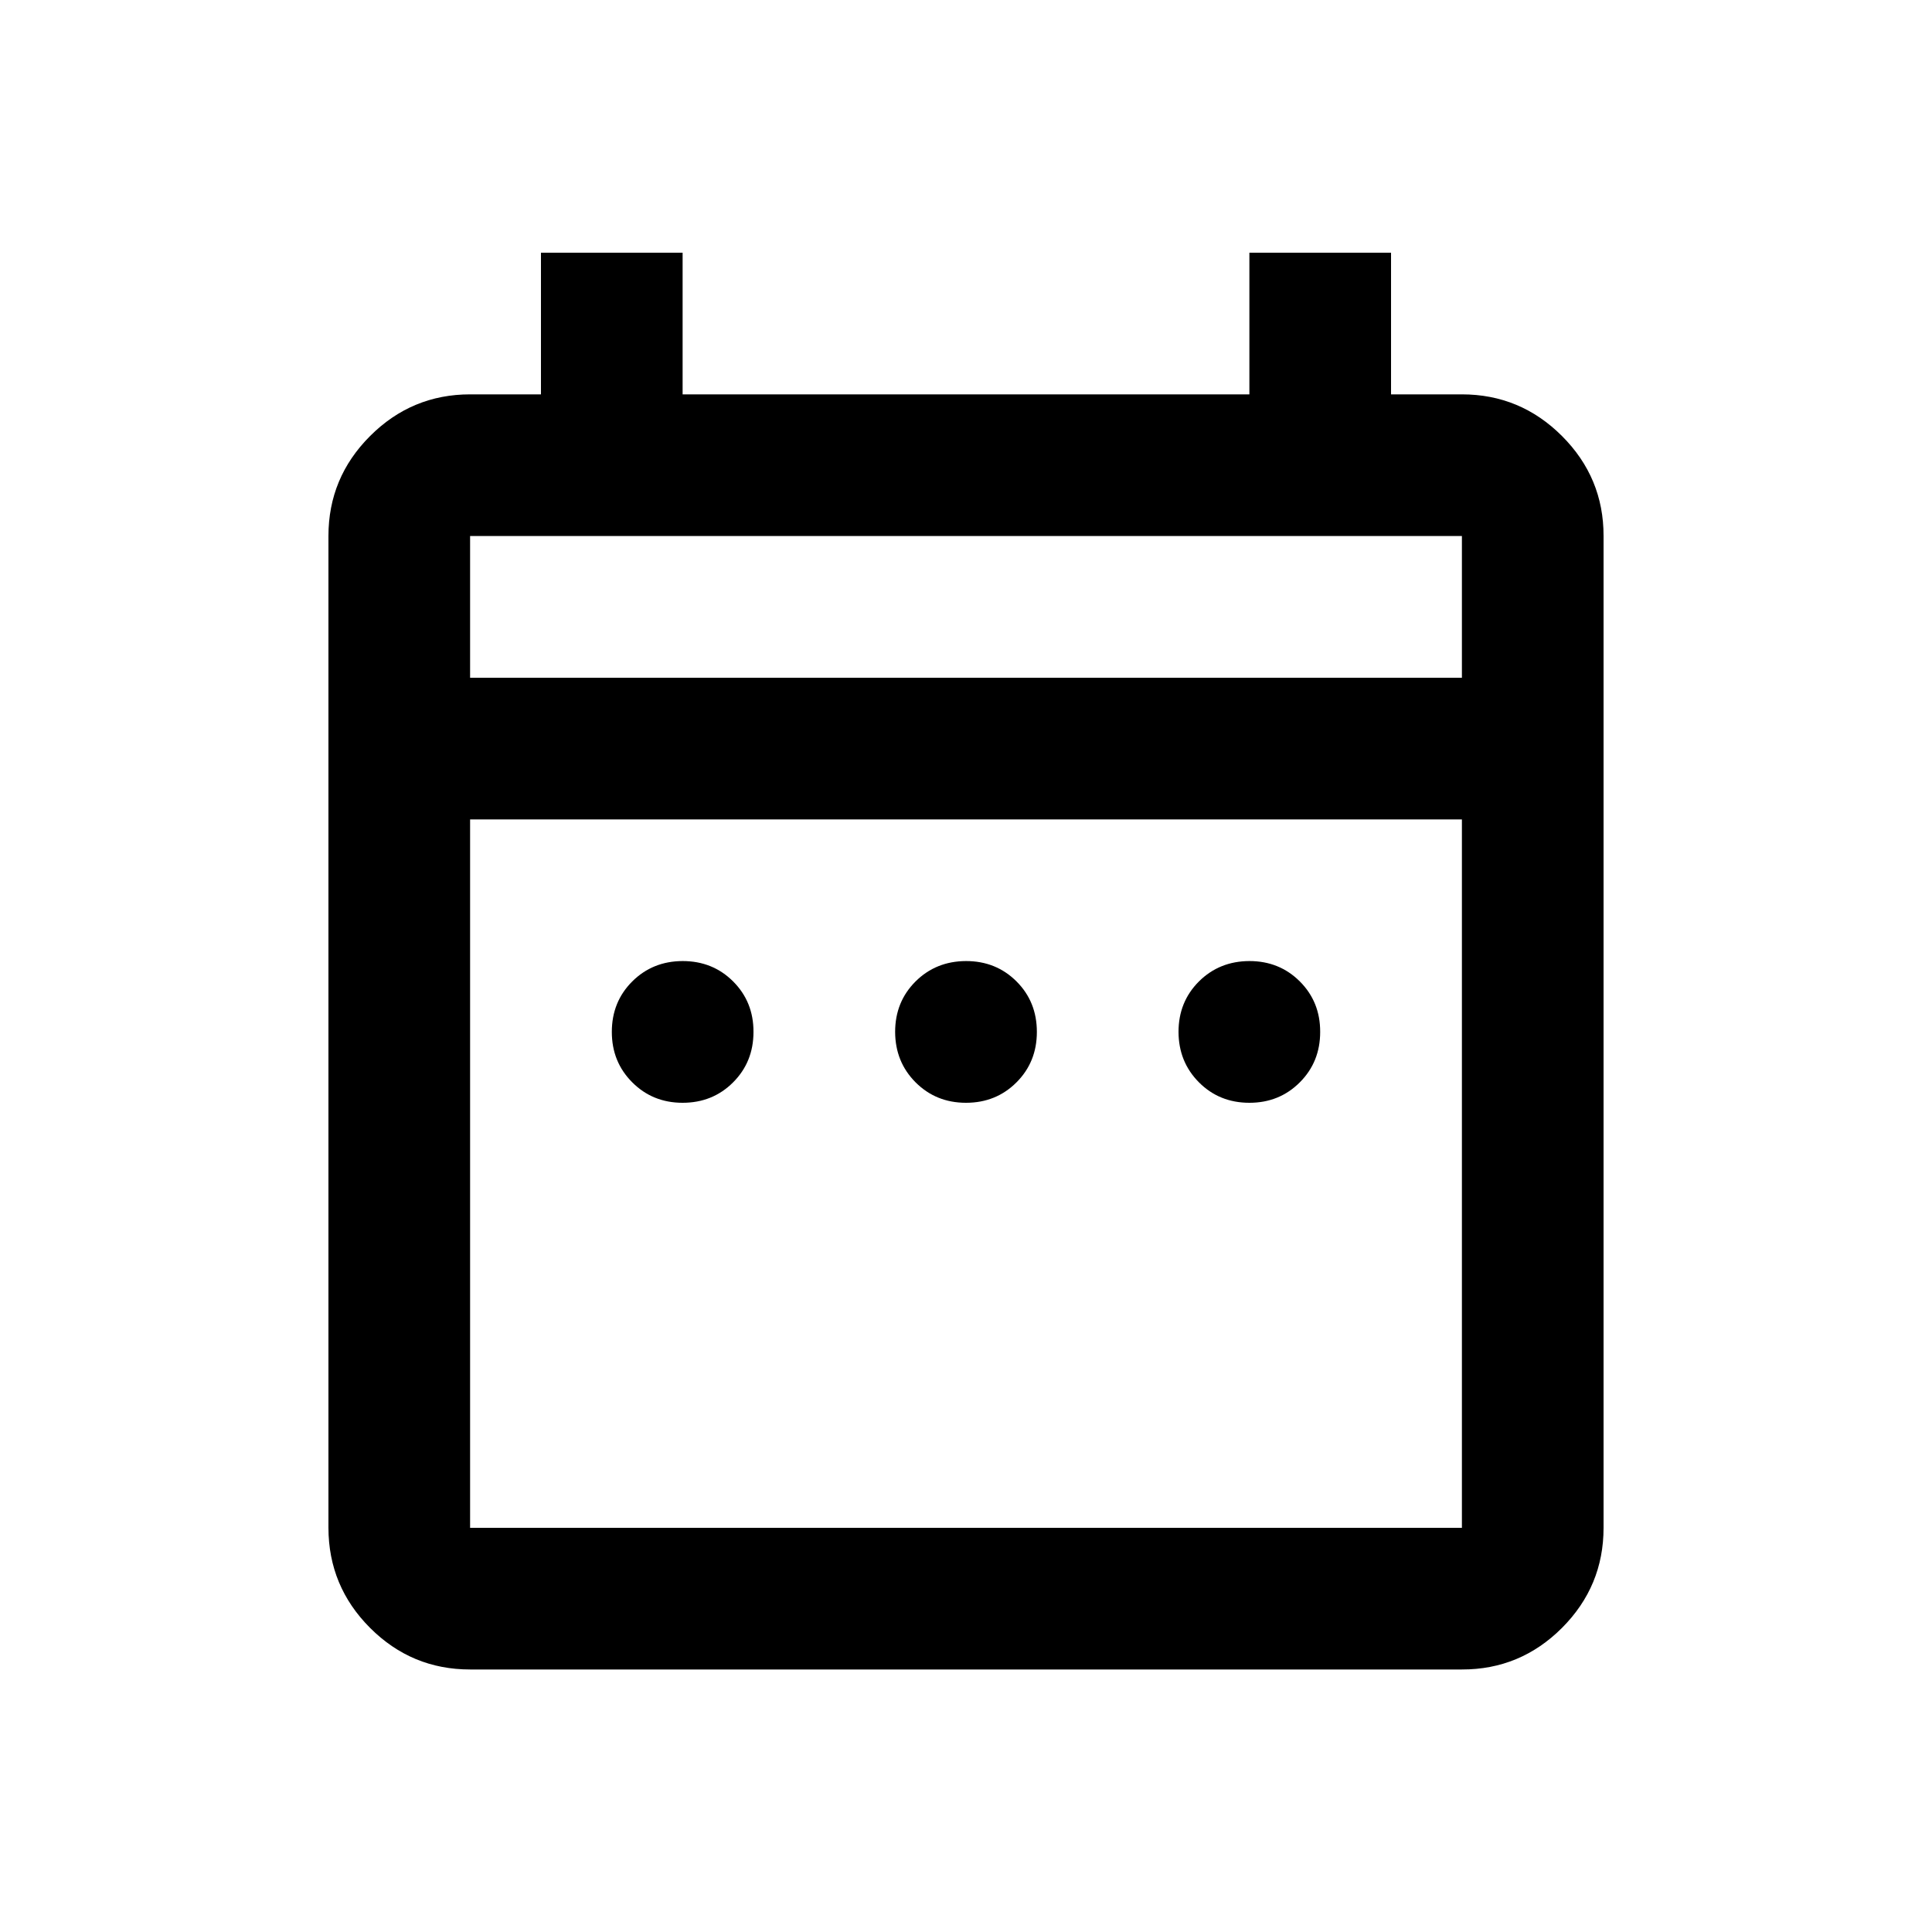 <svg width="25" height="25" viewBox="0 0 25 25" fill="none" xmlns="http://www.w3.org/2000/svg">
<path d="M8.833 14.27C8.574 14.27 8.356 14.181 8.181 14.005C8.005 13.829 7.917 13.612 7.917 13.353C7.917 13.093 8.005 12.876 8.181 12.7C8.357 12.525 8.574 12.437 8.833 12.436C9.093 12.436 9.311 12.524 9.487 12.7C9.663 12.876 9.751 13.094 9.75 13.353C9.75 13.613 9.662 13.83 9.486 14.006C9.31 14.182 9.092 14.27 8.833 14.27ZM12.5 14.27C12.24 14.27 12.023 14.181 11.847 14.005C11.672 13.829 11.584 13.612 11.583 13.353C11.583 13.093 11.671 12.876 11.847 12.7C12.023 12.525 12.241 12.437 12.5 12.436C12.76 12.436 12.978 12.524 13.154 12.7C13.33 12.876 13.417 13.094 13.417 13.353C13.417 13.613 13.329 13.83 13.153 14.006C12.977 14.182 12.759 14.27 12.5 14.27ZM16.167 14.27C15.907 14.27 15.689 14.181 15.514 14.005C15.339 13.829 15.251 13.612 15.25 13.353C15.25 13.093 15.338 12.876 15.514 12.7C15.69 12.525 15.908 12.437 16.167 12.436C16.426 12.436 16.644 12.524 16.82 12.7C16.996 12.876 17.084 13.094 17.083 13.353C17.083 13.613 16.995 13.83 16.819 14.006C16.643 14.182 16.426 14.27 16.167 14.27ZM6.083 21.603C5.579 21.603 5.148 21.424 4.789 21.065C4.43 20.706 4.251 20.274 4.25 19.77V6.936C4.25 6.432 4.43 6.001 4.789 5.642C5.148 5.283 5.58 5.103 6.083 5.103H7V3.27H8.833V5.103H16.167V3.27H18V5.103H18.917C19.421 5.103 19.853 5.283 20.212 5.642C20.571 6.001 20.751 6.433 20.75 6.936V19.77C20.75 20.274 20.571 20.705 20.212 21.065C19.853 21.424 19.421 21.604 18.917 21.603H6.083ZM6.083 19.77H18.917V10.603H6.083V19.77ZM6.083 8.77H18.917V6.936H6.083V8.77Z" fill="black"/>
</svg>
